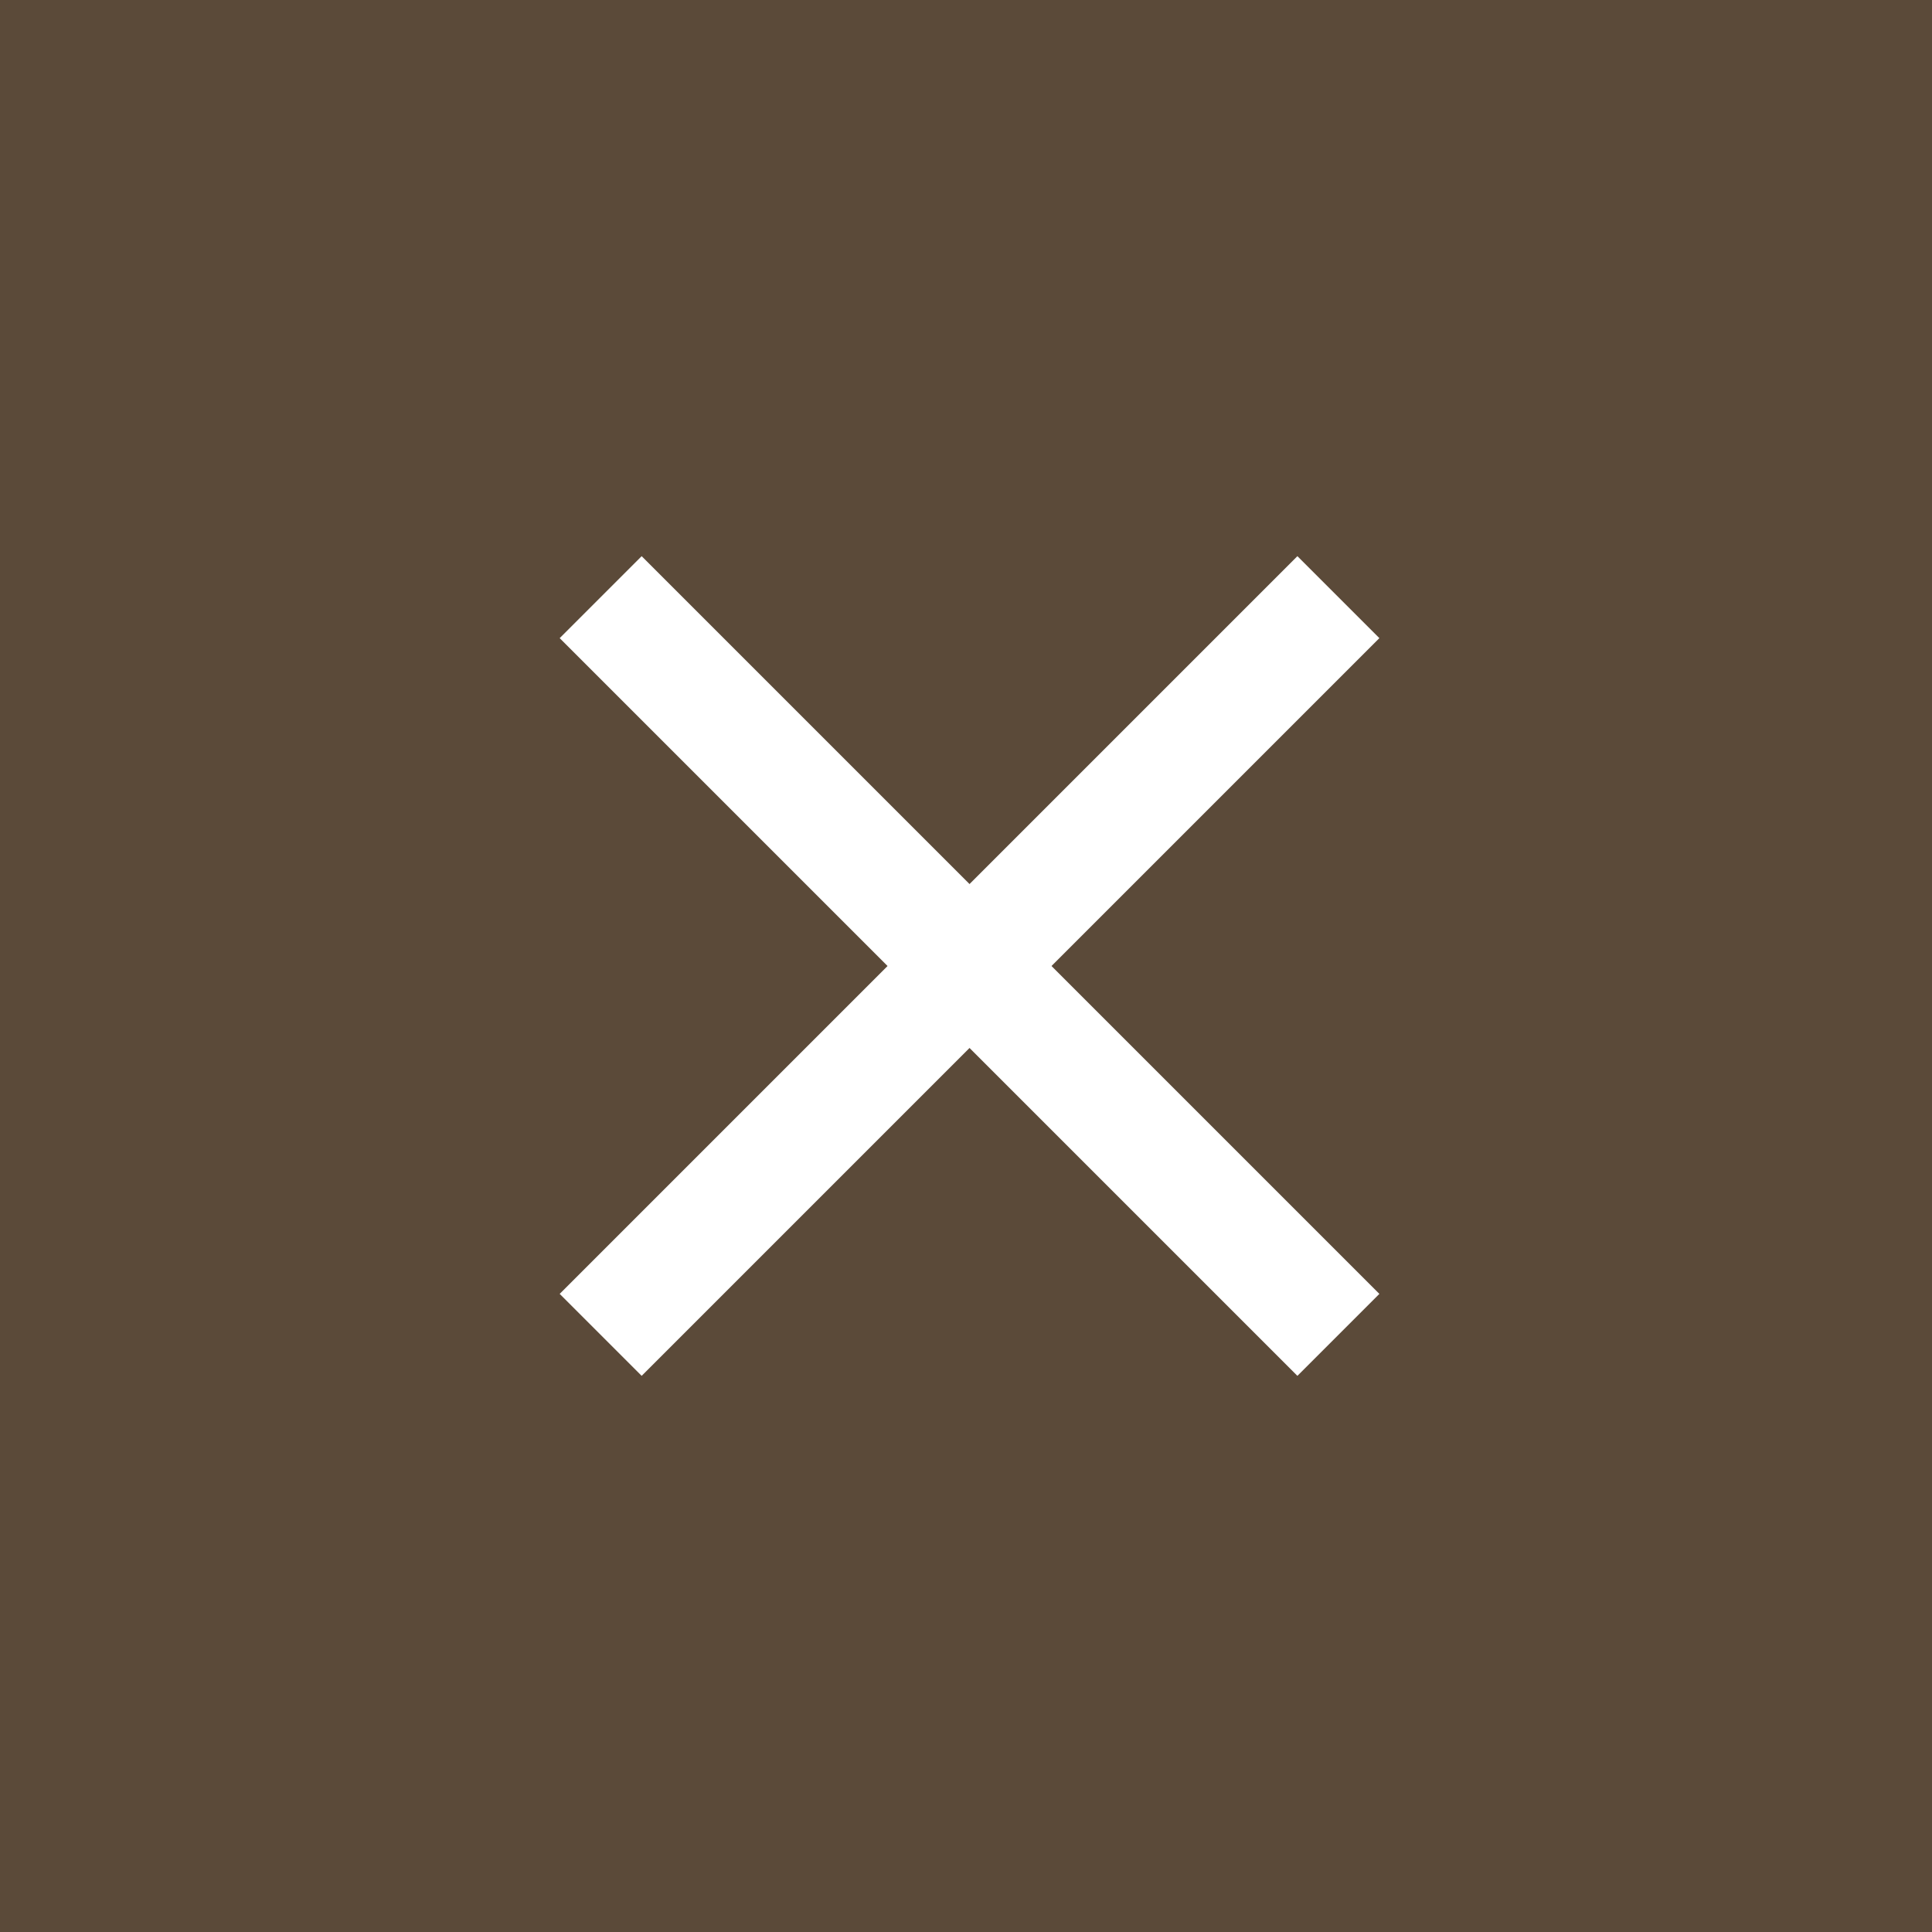 <svg width="50" height="50" viewBox="0 0 50 50" fill="none" xmlns="http://www.w3.org/2000/svg">
<rect width="50" height="50" fill="#5B4A39"/>
<rect x="16.606" y="14.394" width="27" height="3" transform="rotate(45 16.606 14.394)" fill="white"/>
<rect x="35.698" y="16.515" width="27" height="3" transform="rotate(135 35.698 16.515)" fill="white"/>
</svg>
